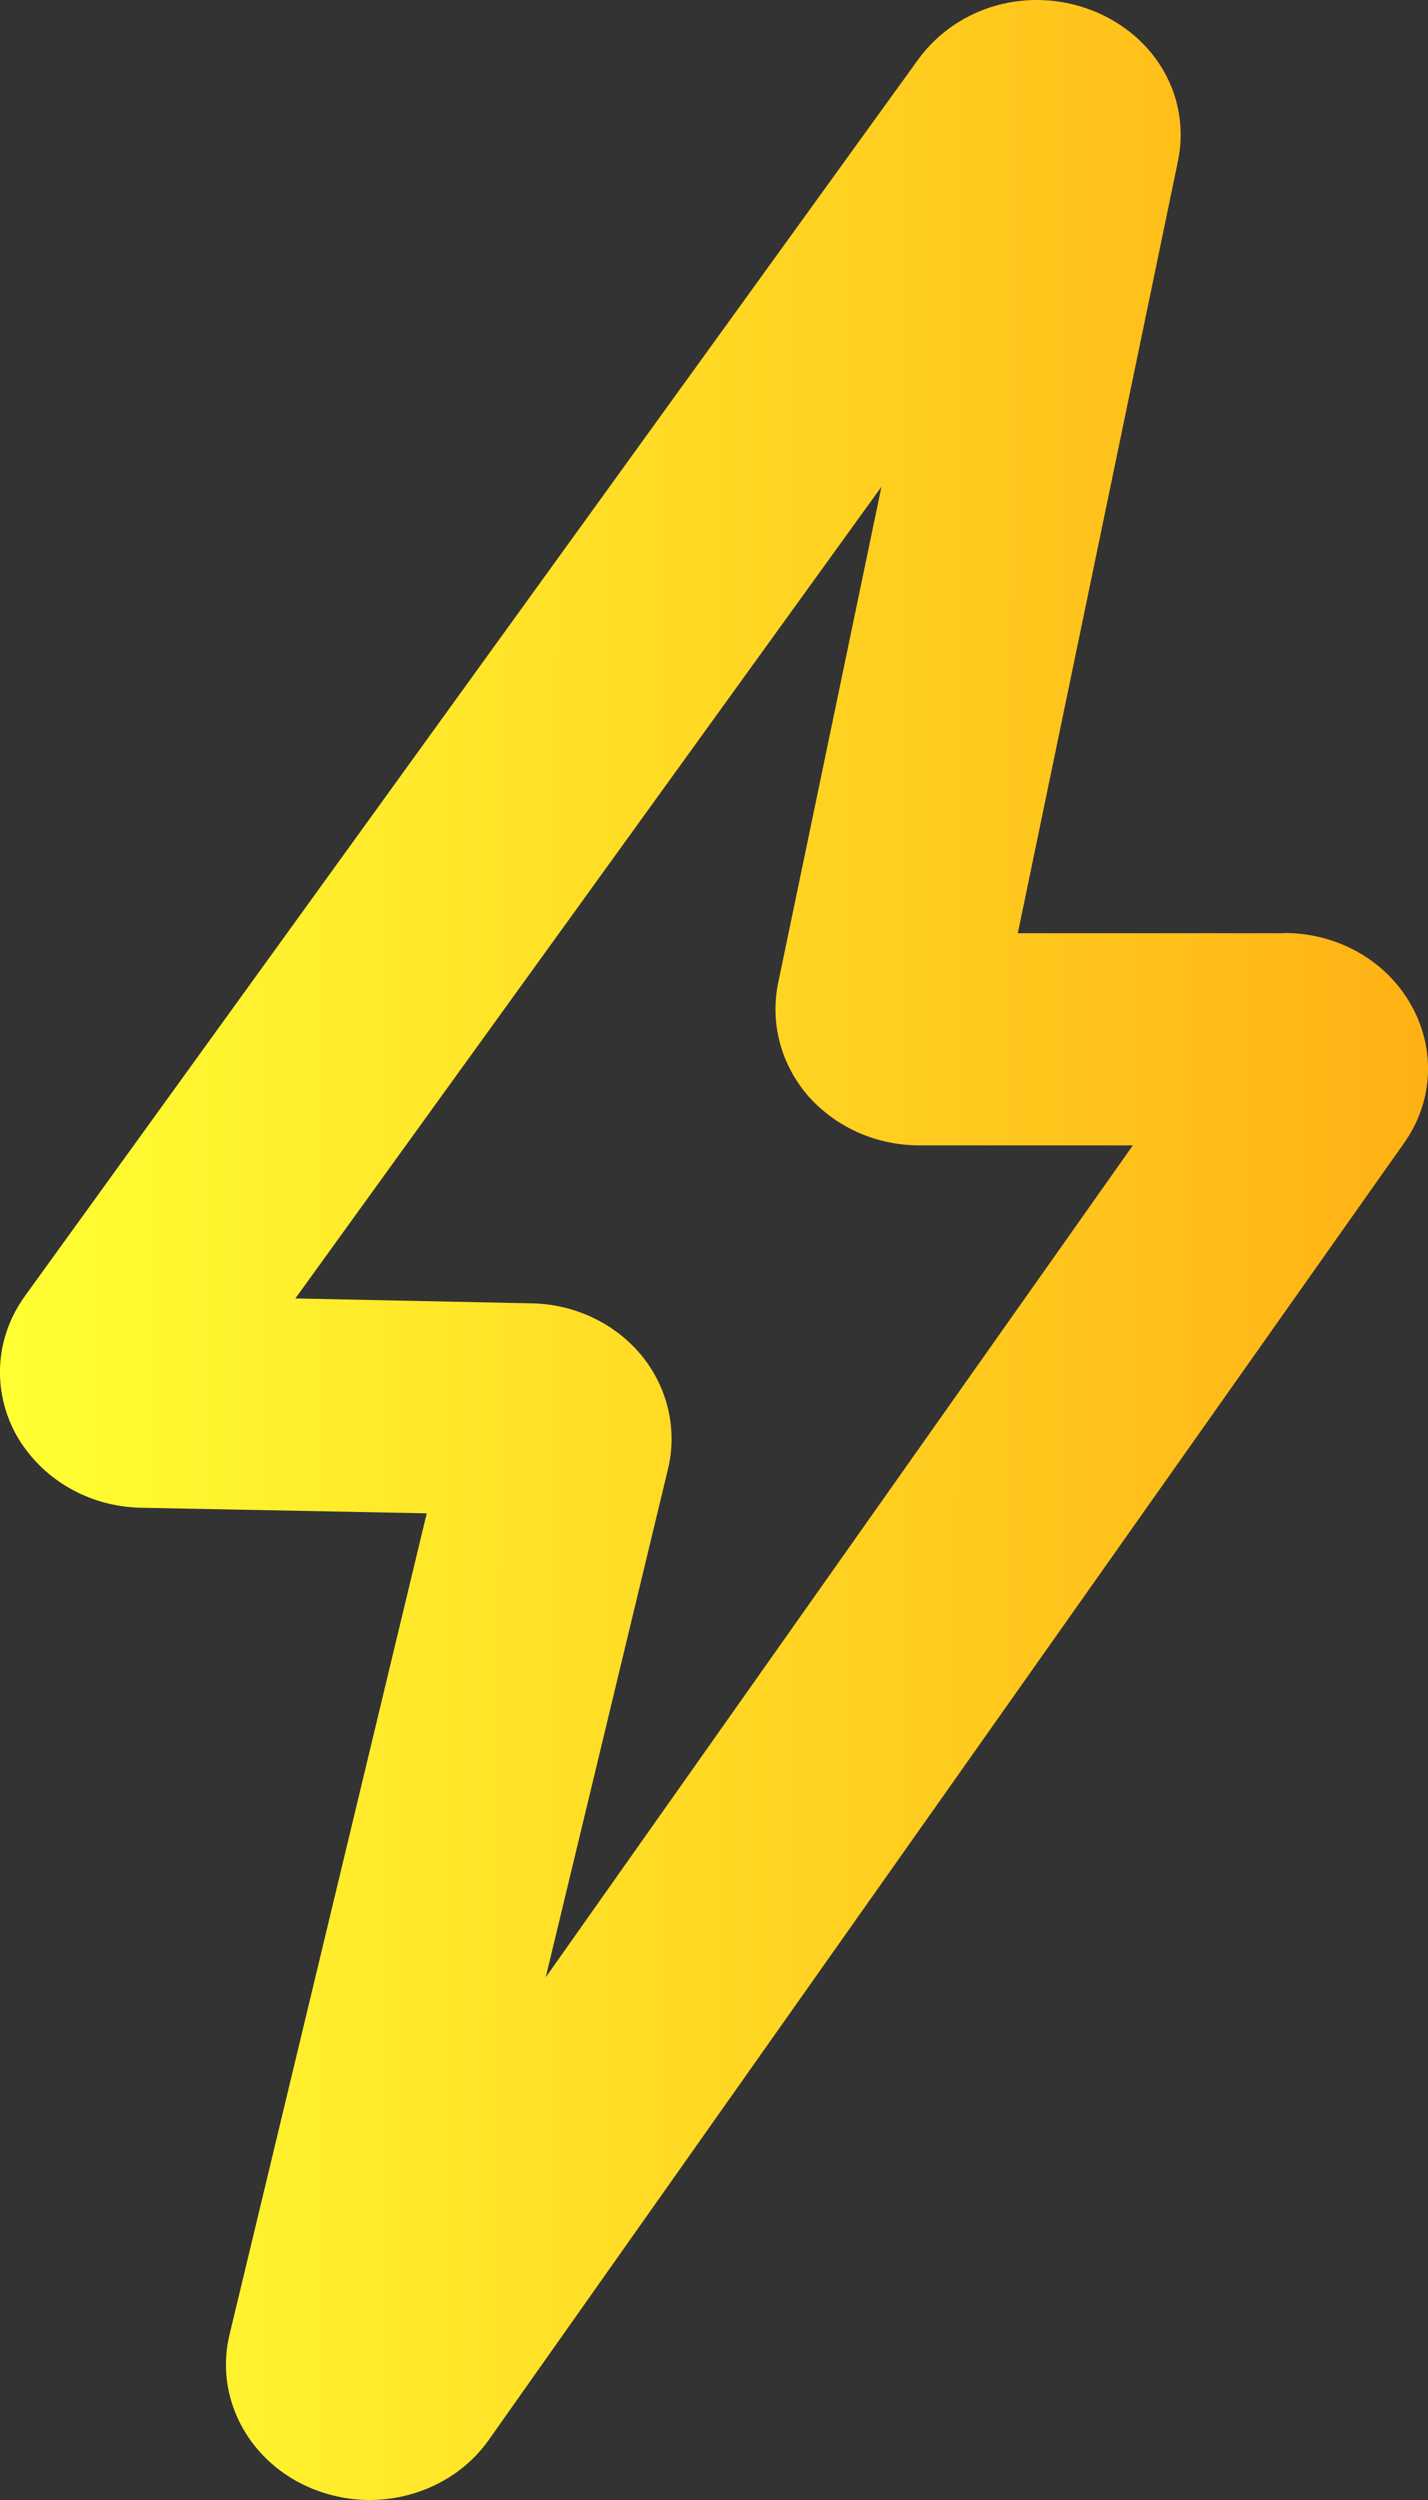 <svg width="12" height="21" viewBox="0 0 12 21" fill="none" xmlns="http://www.w3.org/2000/svg">
<rect x="0" y="0" width="12" height="21" fill="#333333" stroke="none"/>
<path d="M4.587 16.605L5.615 12.333C5.693 11.998 5.609 11.647 5.383 11.376C5.157 11.108 4.818 10.953 4.463 10.948L2.482 10.907L7.407 4.089L6.538 8.262C6.471 8.597 6.563 8.942 6.792 9.207C7.024 9.469 7.363 9.621 7.725 9.621H9.52L4.589 16.605H4.587ZM10.793 7.839H8.553L9.897 1.362C10.012 0.826 9.718 0.303 9.184 0.09C8.65 -0.12 8.048 0.046 7.717 0.498L0.21 10.886L0.206 10.892C-0.041 11.236 -0.068 11.679 0.135 12.05C0.342 12.42 0.741 12.656 1.183 12.665L3.586 12.712L1.93 19.606C1.798 20.142 2.093 20.691 2.629 20.907C2.781 20.968 2.944 21 3.105 21C3.497 21 3.88 20.819 4.109 20.493L11.795 9.607C12.046 9.257 12.067 8.811 11.857 8.44C11.647 8.067 11.239 7.837 10.791 7.837" fill="url(#paint0_linear_257_21314)"/>
<defs>
<linearGradient id="paint0_linear_257_21314" x1="19.528" y1="-12.603" x2="0.048" y2="-12.631" gradientUnits="userSpaceOnUse">
<stop stop-color="#FF8000"/>
<stop offset="1" stop-color="#FFFF33"/>
</linearGradient>
</defs>
</svg>
